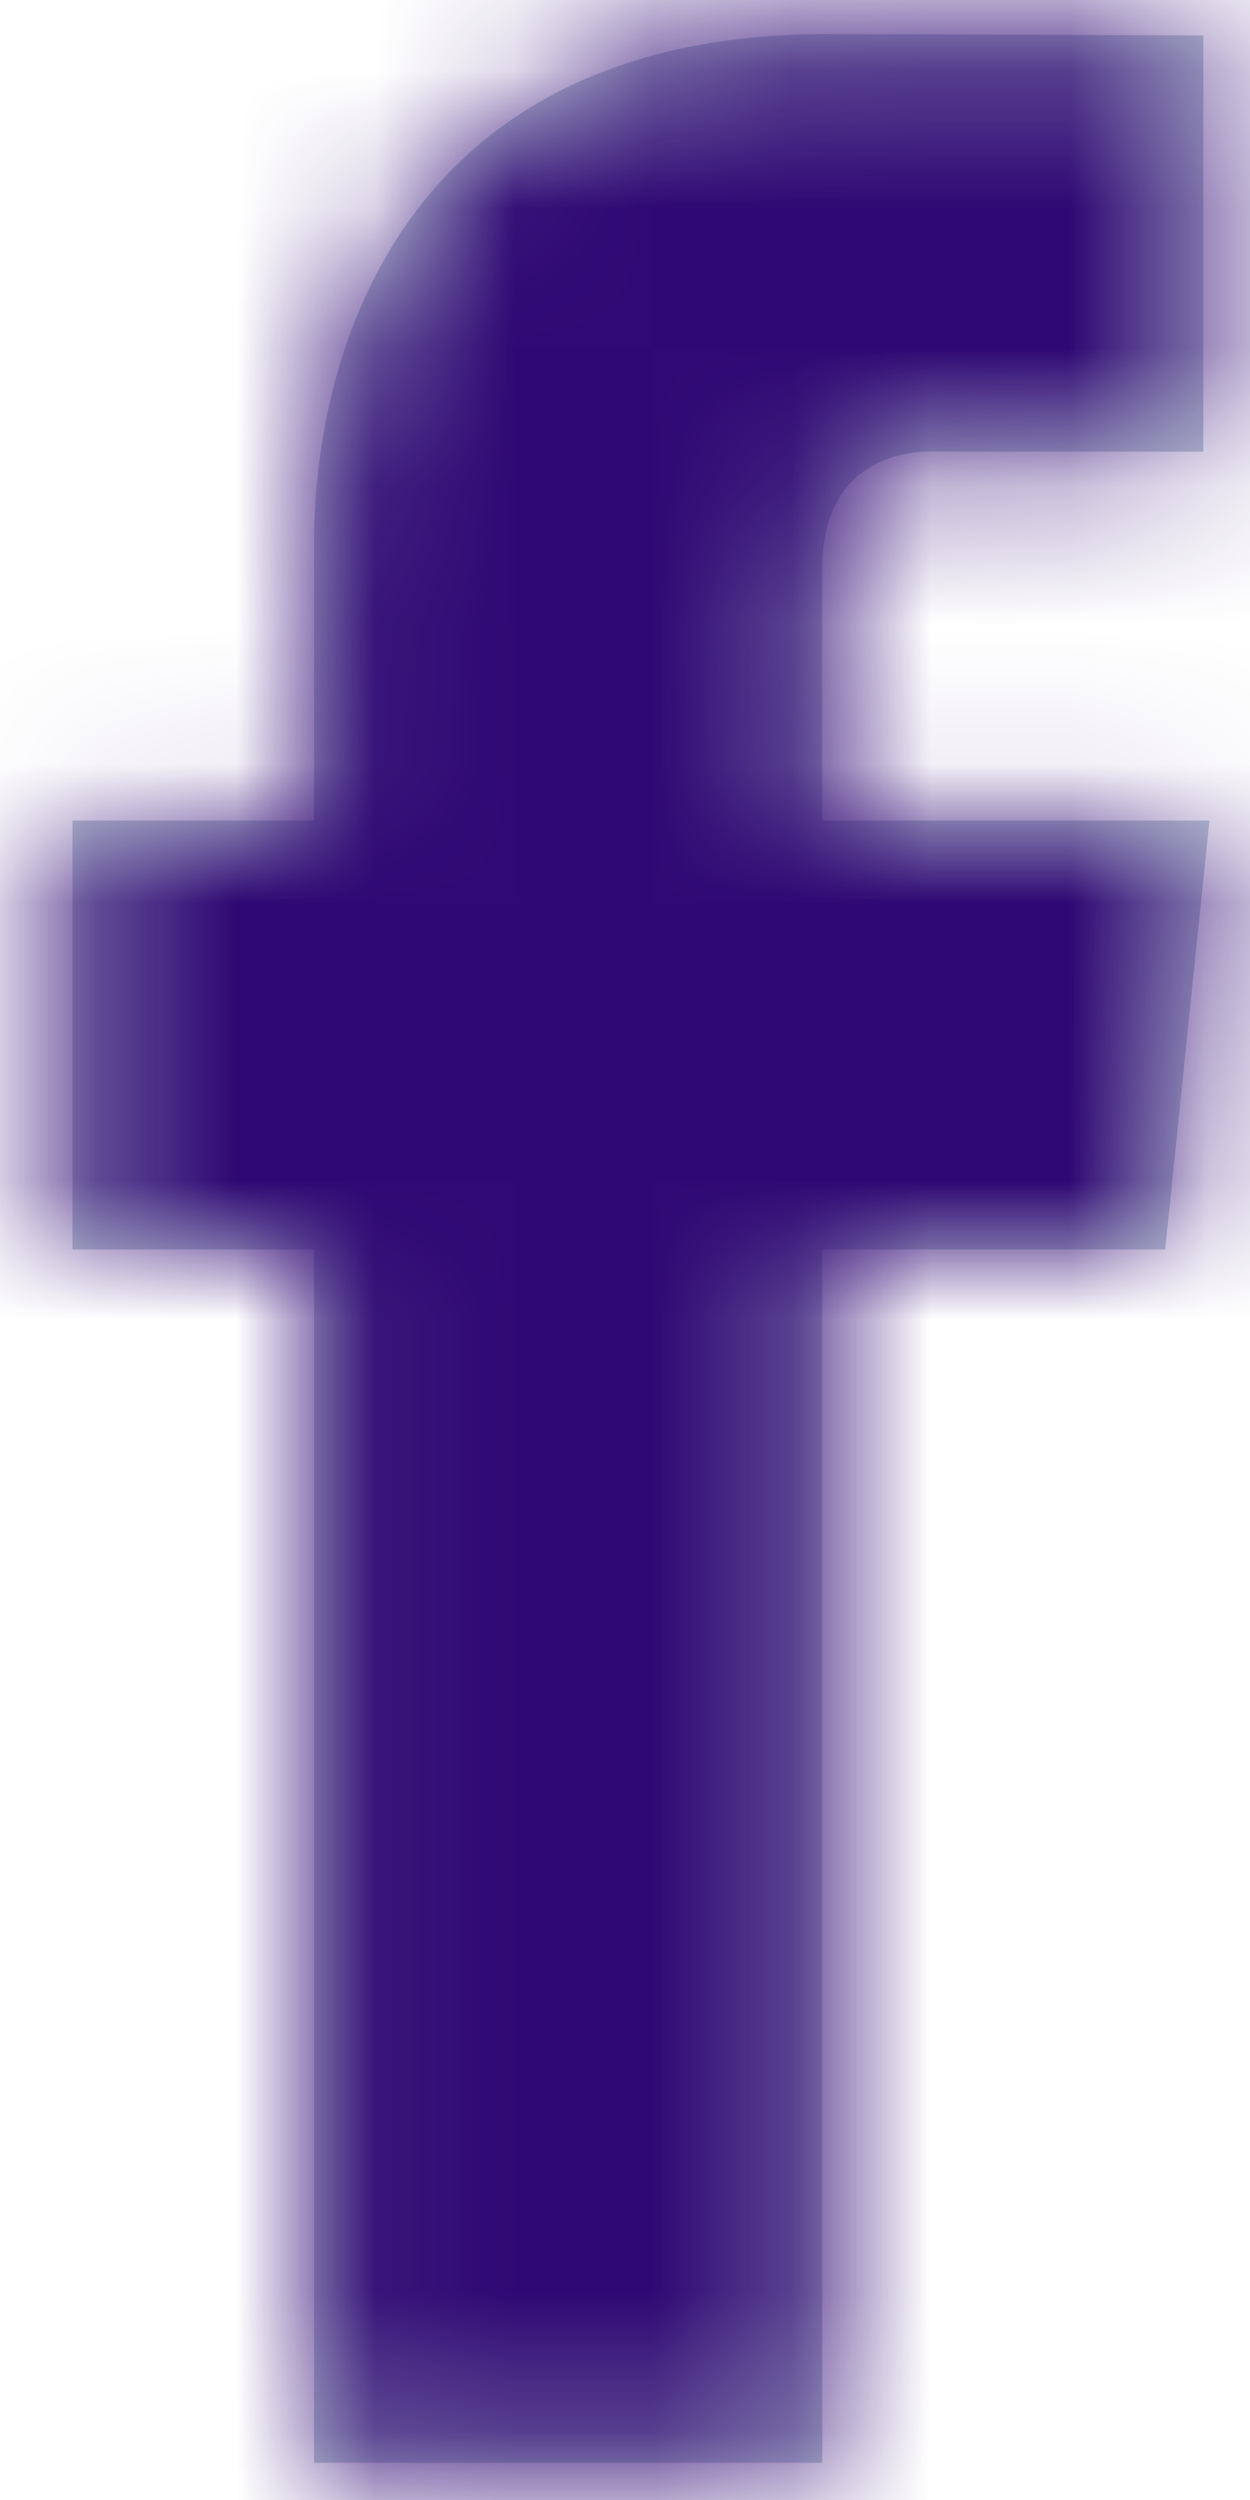 <svg height="18" viewBox="0 0 9 18" width="9" xmlns="http://www.w3.org/2000/svg" xmlns:xlink="http://www.w3.org/1999/xlink"><defs><path id="a" d="m19.191 14.996h-2.469v8.737h-3.659v-8.737h-1.739v-3.088h1.739v-1.997c0-1.43.685-3.666 3.692-3.666l2.711.01v2.997h-1.968c-.32 0-.776.159-.776.841v1.815h2.788z"/><mask id="b" fill="#fff"><use fill="#fff" fill-rule="evenodd" xlink:href="#a"/></mask></defs><g fill="none" fill-rule="evenodd" transform="translate(-10.802 -6)"><use fill="#c2d1d9" fill-rule="nonzero" xlink:href="#a"/><g fill="#2f0873" mask="url(#b)"><path d="m0 0h30.198v29.979h-30.198z"/></g></g></svg>